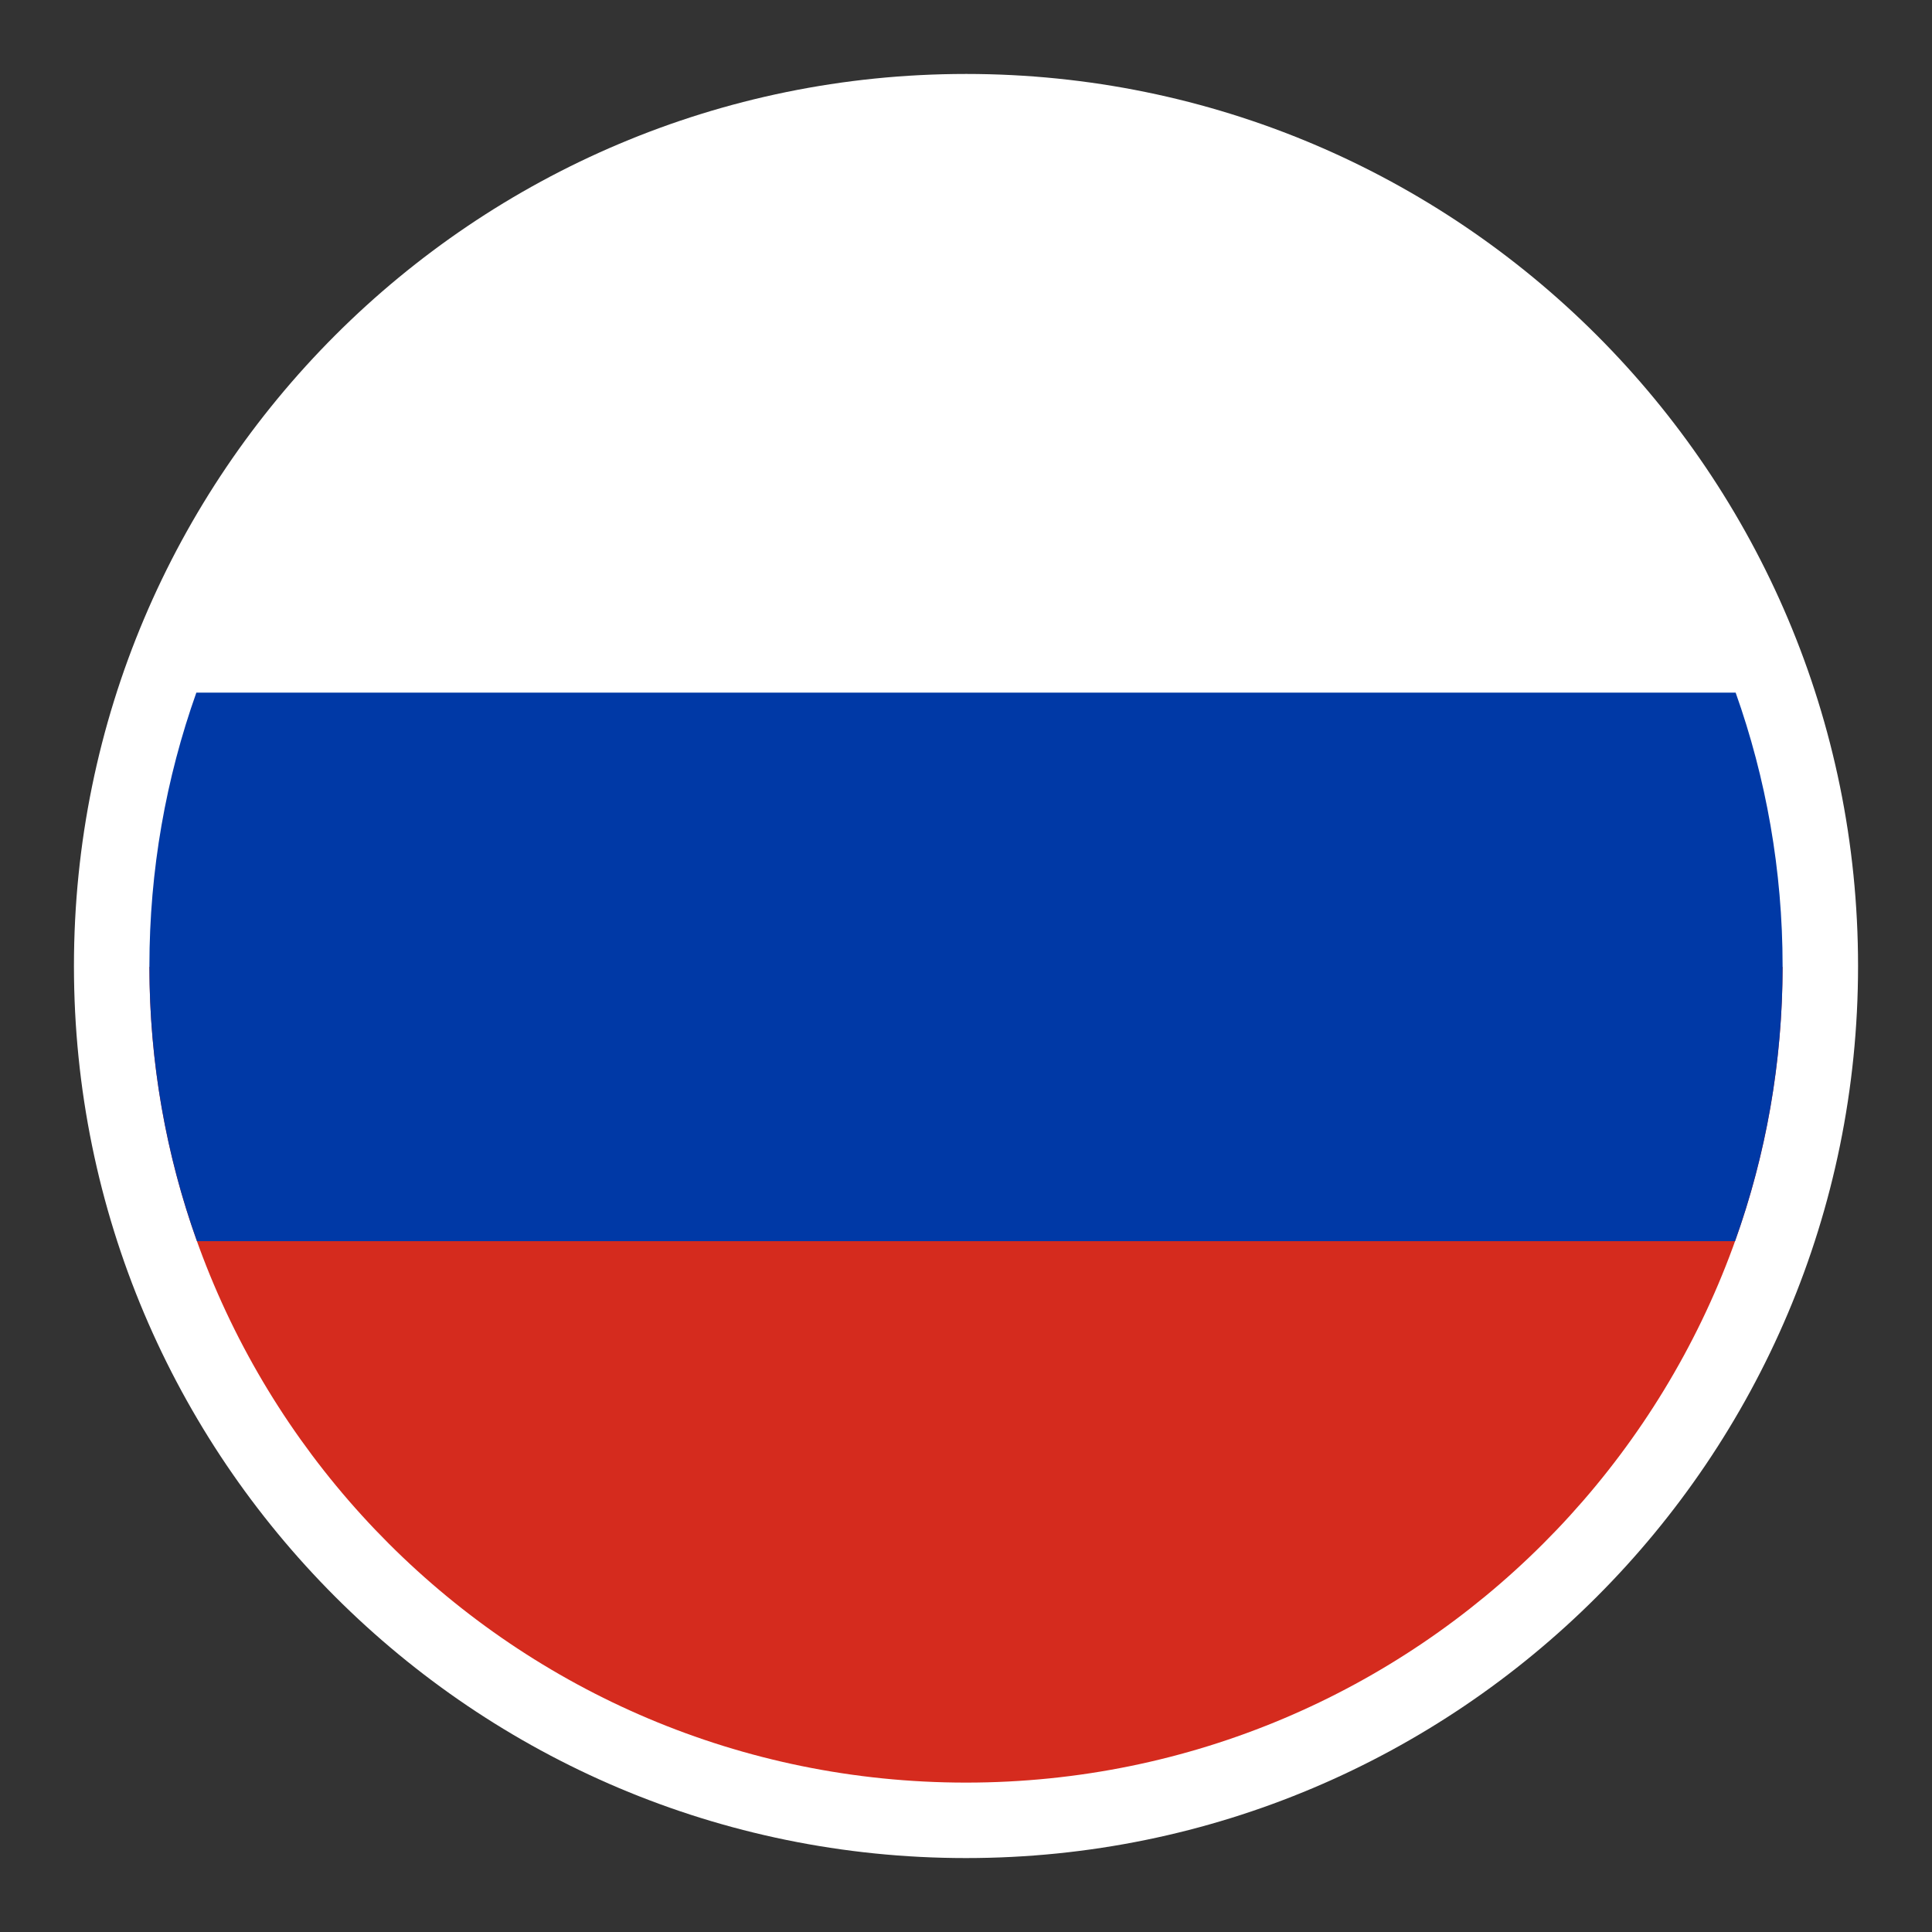 <svg xmlns="http://www.w3.org/2000/svg" shape-rendering="geometricPrecision" text-rendering="geometricPrecision" image-rendering="optimizeQuality" fill-rule="evenodd" clip-rule="evenodd" viewBox="0 0 512 512"><rect x="0" y="0" width="512" height="512" fill="#333333" stroke="none"/><g fill-rule="nonzero"><path fill="#fff" d="M256.001 19.597c65.278 0 124.382 26.466 167.162 69.242 42.776 42.78 69.242 101.884 69.242 167.162S465.939 380.384 423.16 423.16c-42.777 42.78-101.881 69.246-167.159 69.246-65.278 0-124.382-26.466-167.162-69.243-42.777-42.779-69.243-101.884-69.243-167.162S46.062 131.619 88.839 88.839c42.78-42.776 101.884-69.242 167.162-69.242z"/><path fill="#fff" d="M472.405 256.232H39.597l-.003-.231c0-119.52 96.886-216.407 216.407-216.407 119.517 0 216.407 96.887 216.407 216.407l-.003.231z"/><path fill="#D52B1E" d="M39.597 256.232h432.808c-.124 119.411-96.963 216.176-216.404 216.176-119.444 0-216.28-96.765-216.404-216.176z"/><path fill="#0039A6" d="M52.038 183.55h407.926c8.048 22.652 12.444 47.036 12.444 72.451 0 25.586-4.452 50.131-12.606 72.915H52.2c-8.154-22.784-12.606-47.329-12.606-72.915 0-25.415 4.396-49.799 12.444-72.451z"/></g></svg>